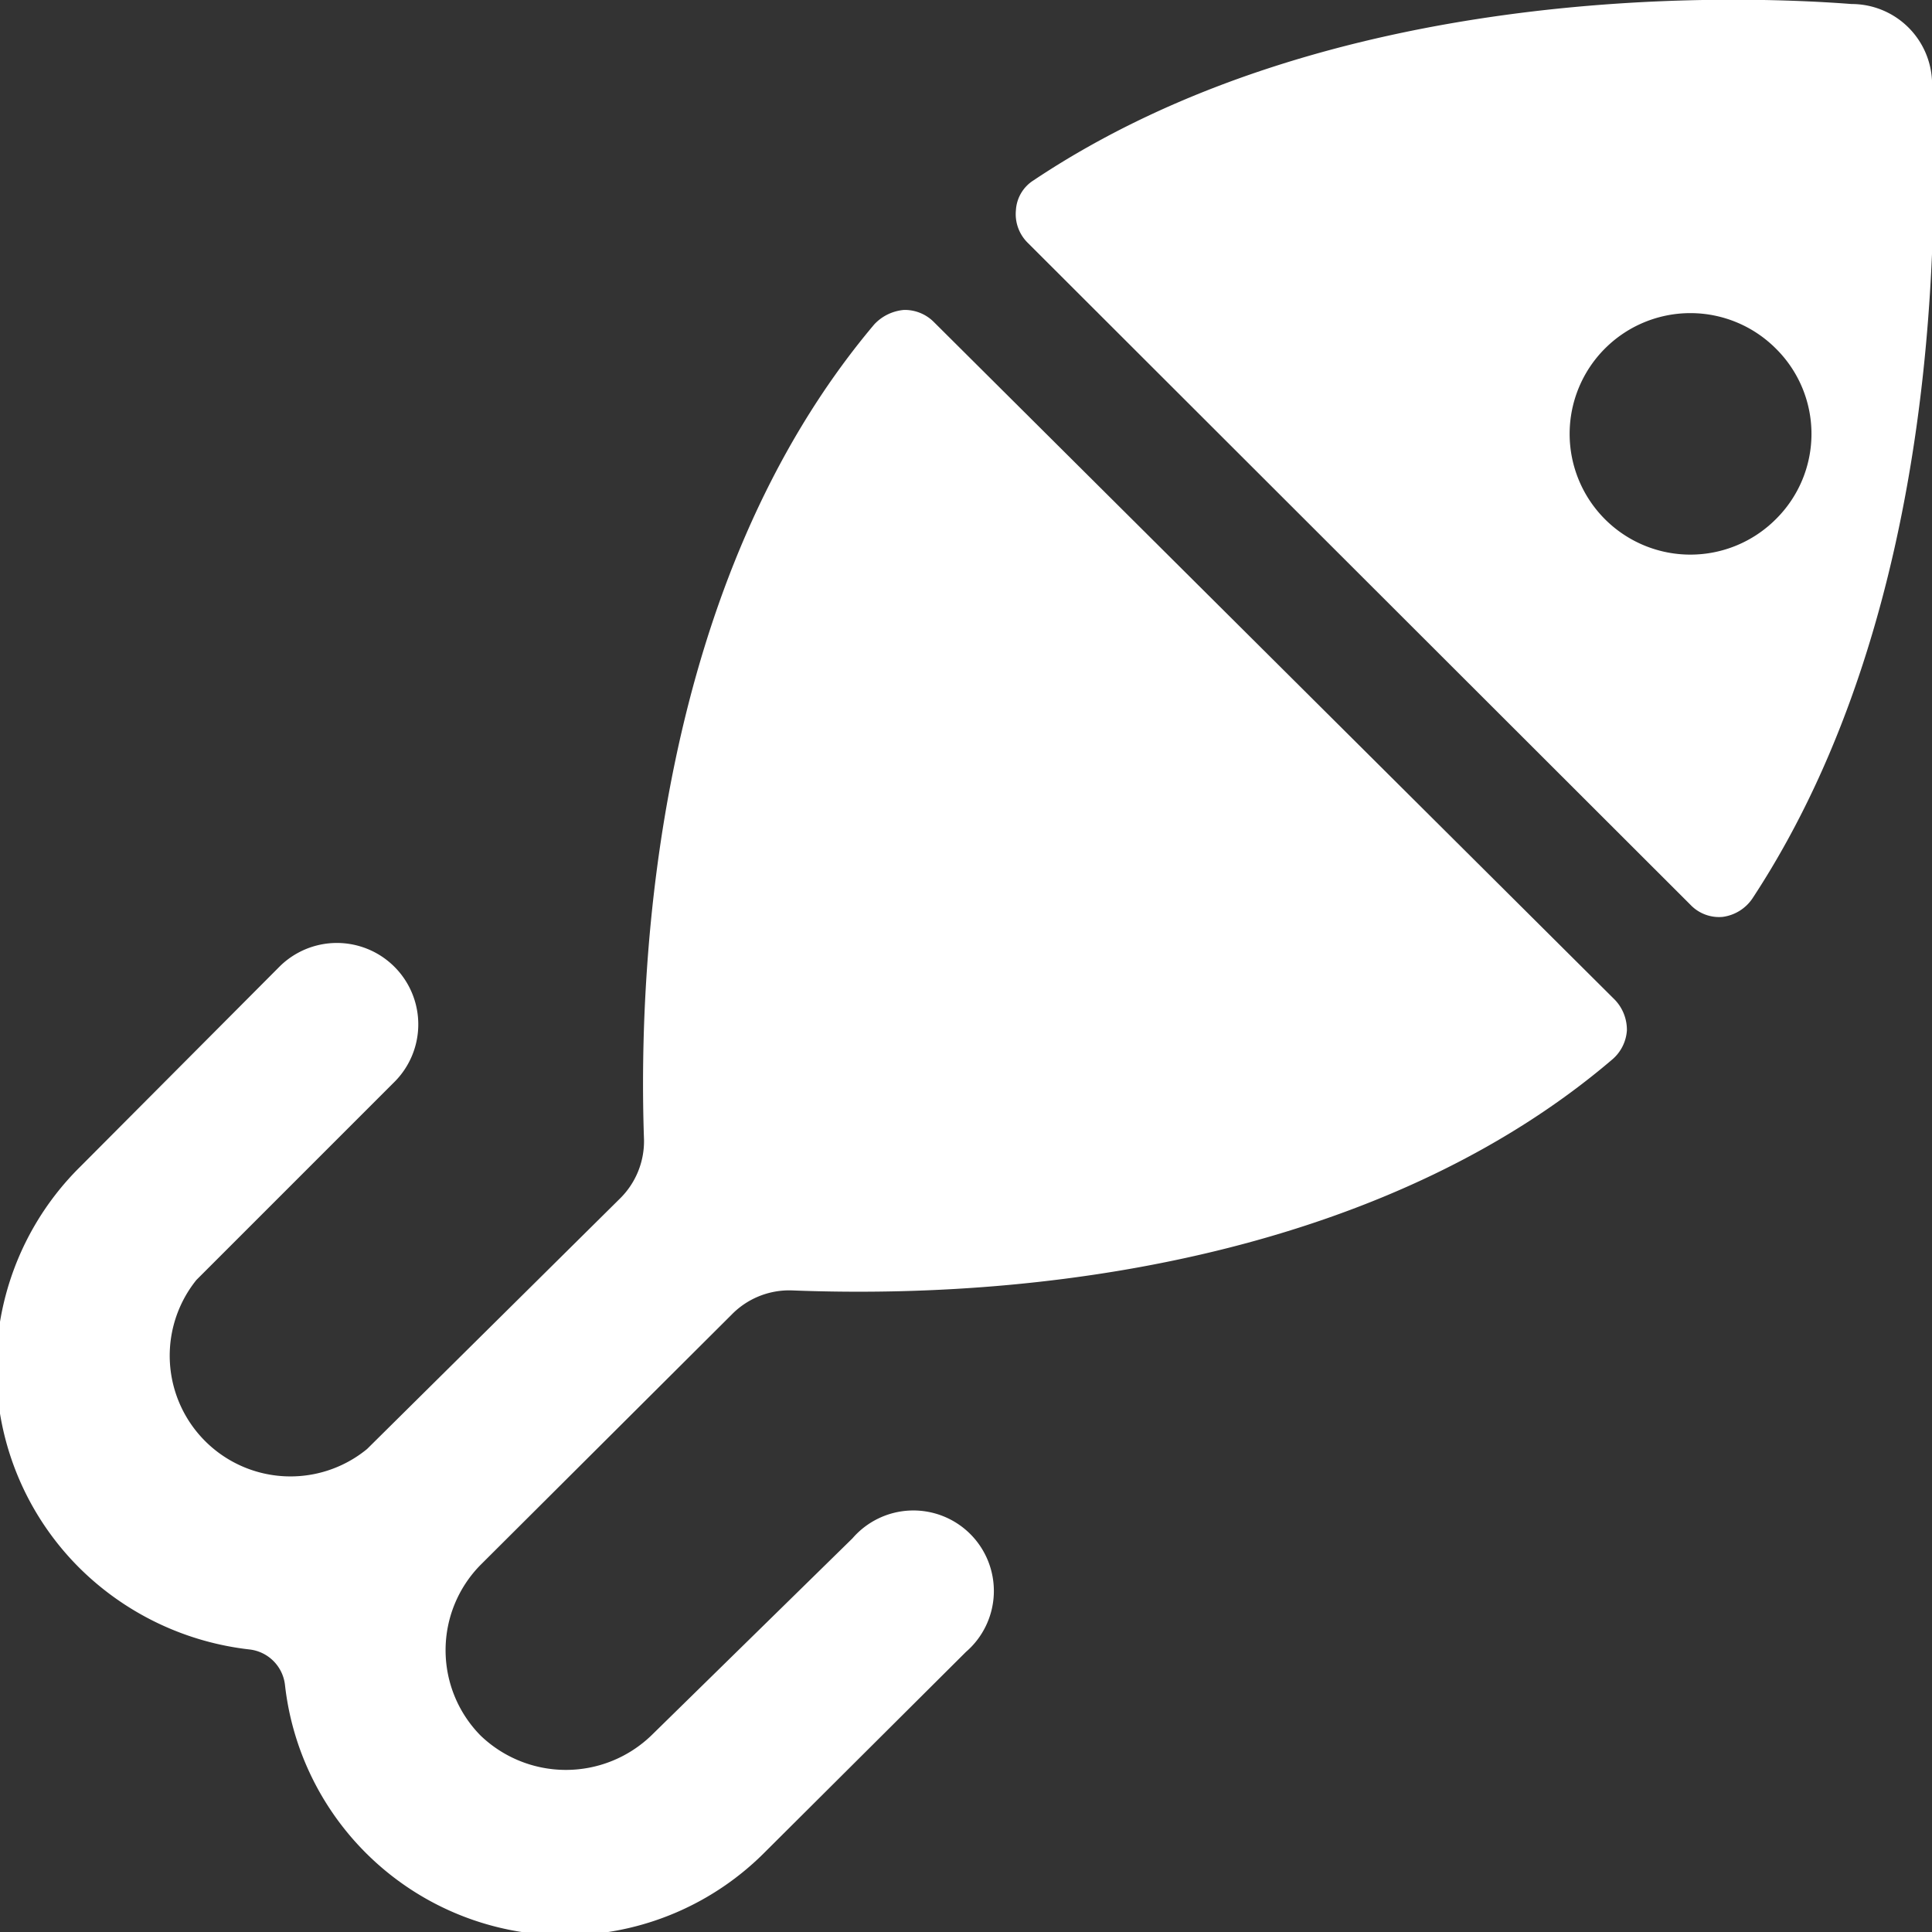 <svg id="Fishing-Lure--Streamline-Ultimate.svg" width="50" height="50" viewBox="0 0 50 50" xmlns="http://www.w3.org/2000/svg"><rect x="0" y="0" width="50" height="50" fill="#333333" stroke="none"/><desc>Fishing Lure Streamline Icon: https://streamlinehq.com</desc><g><path stroke-width="1" fill="#ffffff" d="M50 2.083a2.083 2.083 0 0 0 -2.083 -1.979c-3.25 -0.25 -13.562 -0.521 -21.167 4.562a0.979 0.979 0 0 0 -0.458 0.771 1.042 1.042 0 0 0 0.292 0.833L43.75 23.417a1.021 1.021 0 0 0 0.833 0.312 1.104 1.104 0 0 0 0.771 -0.479C50.354 15.646 50.125 5.354 50 2.083Zm-4.042 11.354a3.125 3.125 0 1 1 0 -4.417 3.104 3.104 0 0 1 0 4.417Z"></path><path stroke-width="1" fill="#ffffff" d="M24.167 8.333a1.062 1.062 0 0 0 -0.771 -0.312 1.188 1.188 0 0 0 -0.771 0.375C17.021 15.042 16.5 24.75 16.667 29.5a2.083 2.083 0 0 1 -0.625 1.521L9.5 37.5a3.125 3.125 0 0 1 -4.417 -4.375l5.104 -5.104A2.083 2.083 0 0 0 7.25 25L2.083 30.188a7.312 7.312 0 0 0 0 10.417 7.438 7.438 0 0 0 4.375 2.083 1.042 1.042 0 0 1 0.917 0.917A7.292 7.292 0 0 0 19.812 47.917L25 42.75a2.083 2.083 0 1 0 -2.938 -2.938l-5.208 5.104a3.188 3.188 0 0 1 -4.417 0 3.146 3.146 0 0 1 0 -4.417l6.5 -6.479a2.083 2.083 0 0 1 1.542 -0.625c7.375 0.292 15.688 -1.229 21.25 -5.979a1.083 1.083 0 0 0 0.375 -0.75 1.125 1.125 0 0 0 -0.312 -0.792Z"></path></g></svg>